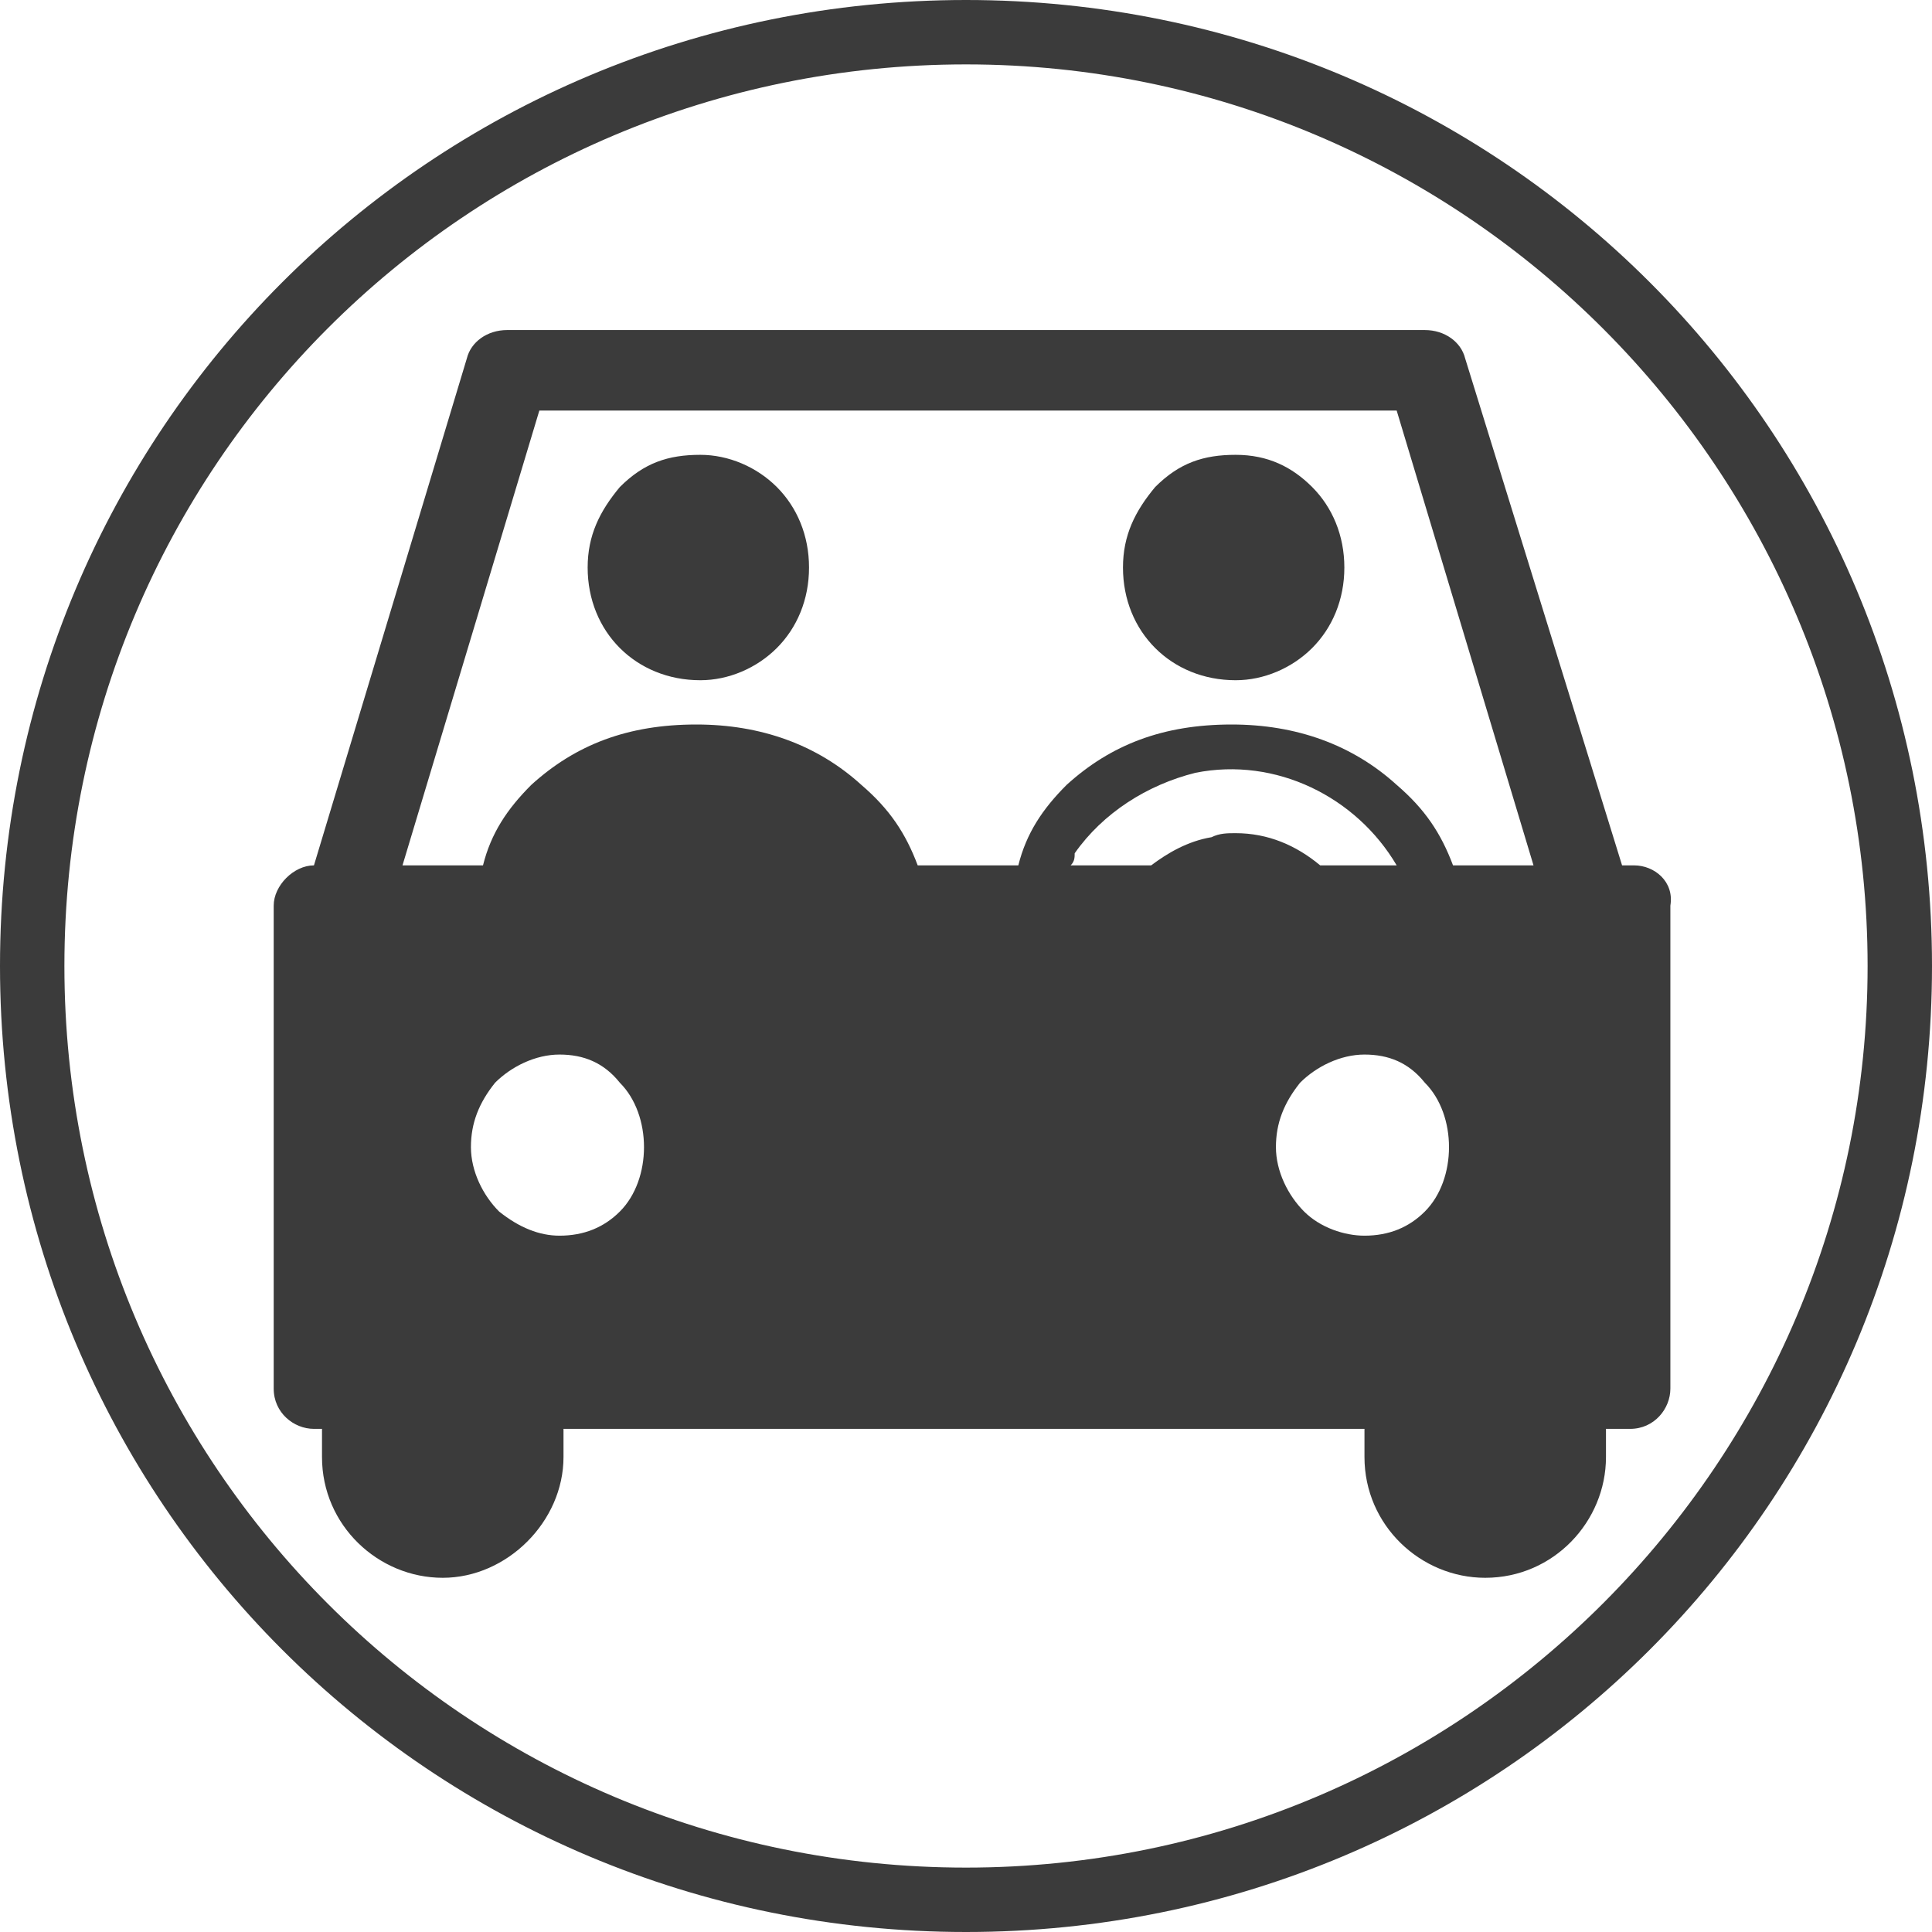<svg xmlns="http://www.w3.org/2000/svg" width="48" height="48"><style type="text/css">.st0{fill:#3B3B3B;}</style><path d="M24 0C10.7 0 0 10.7 0 24s10.7 24 24 24 24-10.7 24-24S37.3 0 24 0zm0 46.4c-12.4 0-22.4-10-22.4-22.4S11.6 1.6 24 1.6c12.4 0 22.4 10.1 22.4 22.4S36.4 46.4 24 46.4zm8.6-34.3c.5.5.8 1.2.8 2s-.3 1.5-.8 2-1.2.8-1.9.8c-.8 0-1.5-.3-2-.8s-.8-1.2-.8-2 .3-1.4.8-2c.6-.6 1.2-.8 2-.8s1.4.3 1.9.8zm-13.3 0c.5.5.8 1.2.8 2s-.3 1.5-.8 2-1.2.8-1.9.8c-.8 0-1.5-.3-2-.8s-.8-1.2-.8-2 .3-1.4.8-2c.6-.6 1.2-.8 2-.8.7 0 1.4.3 1.9.8zm21.3 9.4h-.3L36.4 8.9c-.1-.4-.5-.7-1-.7H12.6c-.5 0-.9.3-1 .7L7.8 21.5c-.5 0-1 .5-1 1v12c0 .6.5 1 1 1H8v.7c0 1.7 1.4 3 3 3s3-1.4 3-3v-.7h19.9v.7c0 1.7 1.4 3 3 3 1.7 0 3-1.4 3-3v-.7h.6c.6 0 1-.5 1-1v-12c.1-.6-.4-1-.9-1zm-7.8 0c-.6-.5-1.3-.8-2.1-.8-.2 0-.4 0-.6.1-.6.1-1.1.4-1.5.7h-2c.1-.1.1-.2.1-.3.7-1 1.8-1.7 3-2 2-.4 4 .6 5 2.3h-1.9zm3.3 0c-.3-.8-.7-1.4-1.4-2-1.1-1-2.5-1.5-4.1-1.5-1.7 0-3 .5-4.1 1.5-.6.6-1 1.2-1.2 2h-2.5c-.3-.8-.7-1.4-1.4-2-1.1-1-2.5-1.5-4.1-1.5-1.7 0-3 .5-4.1 1.5-.6.6-1 1.2-1.2 2h-2l3.4-11.3h21.3l3.4 11.3h-2zm-3.7 8.6c-.4-.4-.7-1-.7-1.6 0-.6.2-1.1.6-1.6.4-.4 1-.7 1.6-.7.6 0 1.1.2 1.5.7.4.4.6 1 .6 1.6 0 .6-.2 1.2-.6 1.6-.4.4-.9.6-1.5.6-.5 0-1.1-.2-1.5-.6zm-20 0c-.4-.4-.7-1-.7-1.6 0-.6.2-1.1.6-1.6.4-.4 1-.7 1.6-.7.6 0 1.1.2 1.5.7.4.4.6 1 .6 1.6 0 .6-.2 1.2-.6 1.6-.4.4-.9.6-1.5.6-.5 0-1-.2-1.5-.6z" class="st0"/></svg>